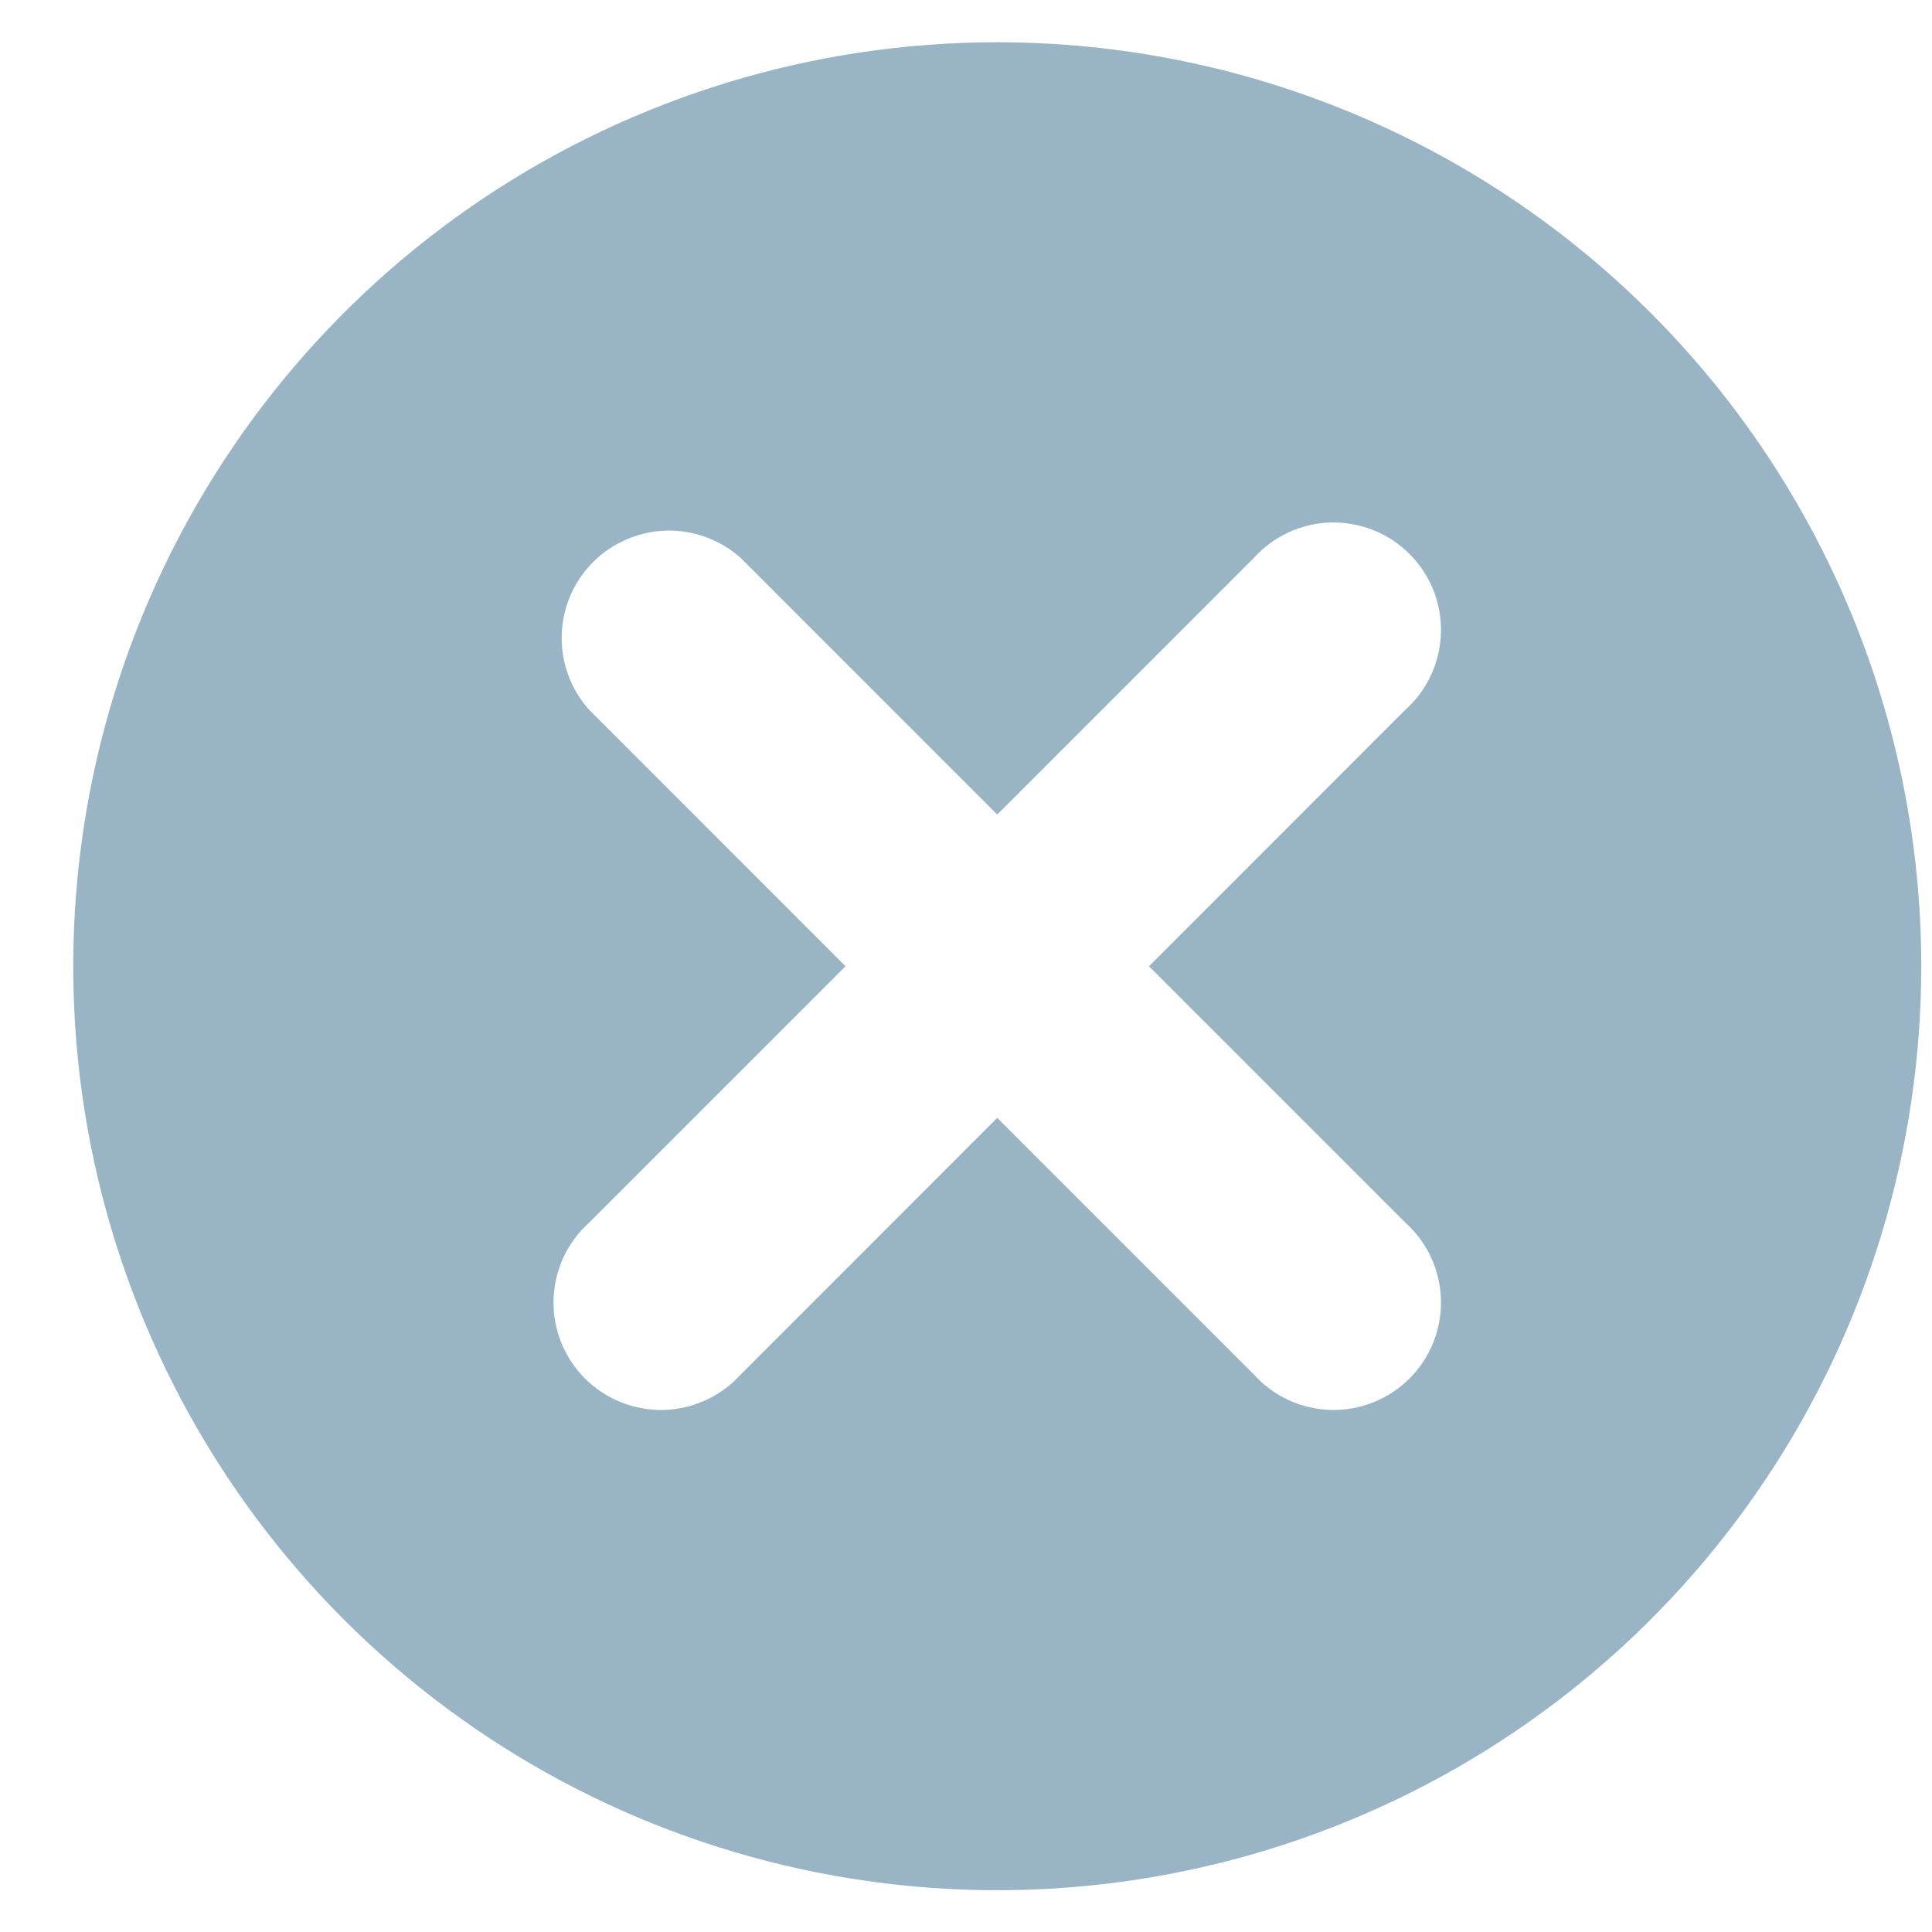 <svg width="23" height="23" viewBox="0 0 23 23" fill="none" xmlns="http://www.w3.org/2000/svg">
<path id="Vector" d="M11.872 0.503C9.696 0.503 7.57 1.148 5.761 2.356C3.952 3.565 2.542 5.283 1.709 7.293C0.877 9.303 0.659 11.515 1.083 13.649C1.508 15.782 2.556 17.742 4.094 19.281C5.632 20.819 7.592 21.867 9.726 22.291C11.86 22.716 14.072 22.498 16.082 21.665C18.092 20.833 19.809 19.423 21.018 17.614C22.227 15.805 22.872 13.678 22.872 11.503C22.872 8.585 21.713 5.787 19.65 3.724C17.587 1.661 14.79 0.503 11.872 0.503ZM16.73 14.555C16.86 14.671 16.964 14.812 17.037 14.97C17.11 15.128 17.149 15.299 17.154 15.472C17.159 15.646 17.128 15.819 17.064 15.98C16.999 16.141 16.903 16.288 16.78 16.411C16.657 16.533 16.511 16.63 16.349 16.694C16.188 16.759 16.015 16.789 15.842 16.785C15.668 16.78 15.497 16.74 15.339 16.667C15.182 16.594 15.041 16.49 14.925 16.361L11.872 13.308L8.82 16.361C8.704 16.49 8.562 16.594 8.405 16.667C8.247 16.74 8.076 16.78 7.902 16.785C7.729 16.789 7.556 16.759 7.395 16.694C7.233 16.63 7.087 16.533 6.964 16.411C6.841 16.288 6.745 16.141 6.68 15.98C6.616 15.819 6.585 15.646 6.59 15.472C6.595 15.299 6.635 15.128 6.707 14.97C6.78 14.812 6.885 14.671 7.014 14.555L10.066 11.503L7.014 8.45C6.795 8.207 6.678 7.888 6.687 7.561C6.696 7.234 6.829 6.923 7.061 6.691C7.292 6.46 7.604 6.326 7.931 6.317C8.258 6.308 8.576 6.426 8.82 6.644L11.872 9.697L14.925 6.644C15.041 6.515 15.182 6.411 15.339 6.338C15.497 6.265 15.668 6.225 15.842 6.22C16.015 6.216 16.188 6.247 16.349 6.311C16.511 6.375 16.657 6.472 16.78 6.595C16.903 6.717 16.999 6.864 17.064 7.025C17.128 7.187 17.159 7.359 17.154 7.533C17.149 7.707 17.11 7.877 17.037 8.035C16.964 8.193 16.86 8.334 16.73 8.45L13.678 11.503L16.73 14.555Z" fill="#99B5C5"/>
</svg>
